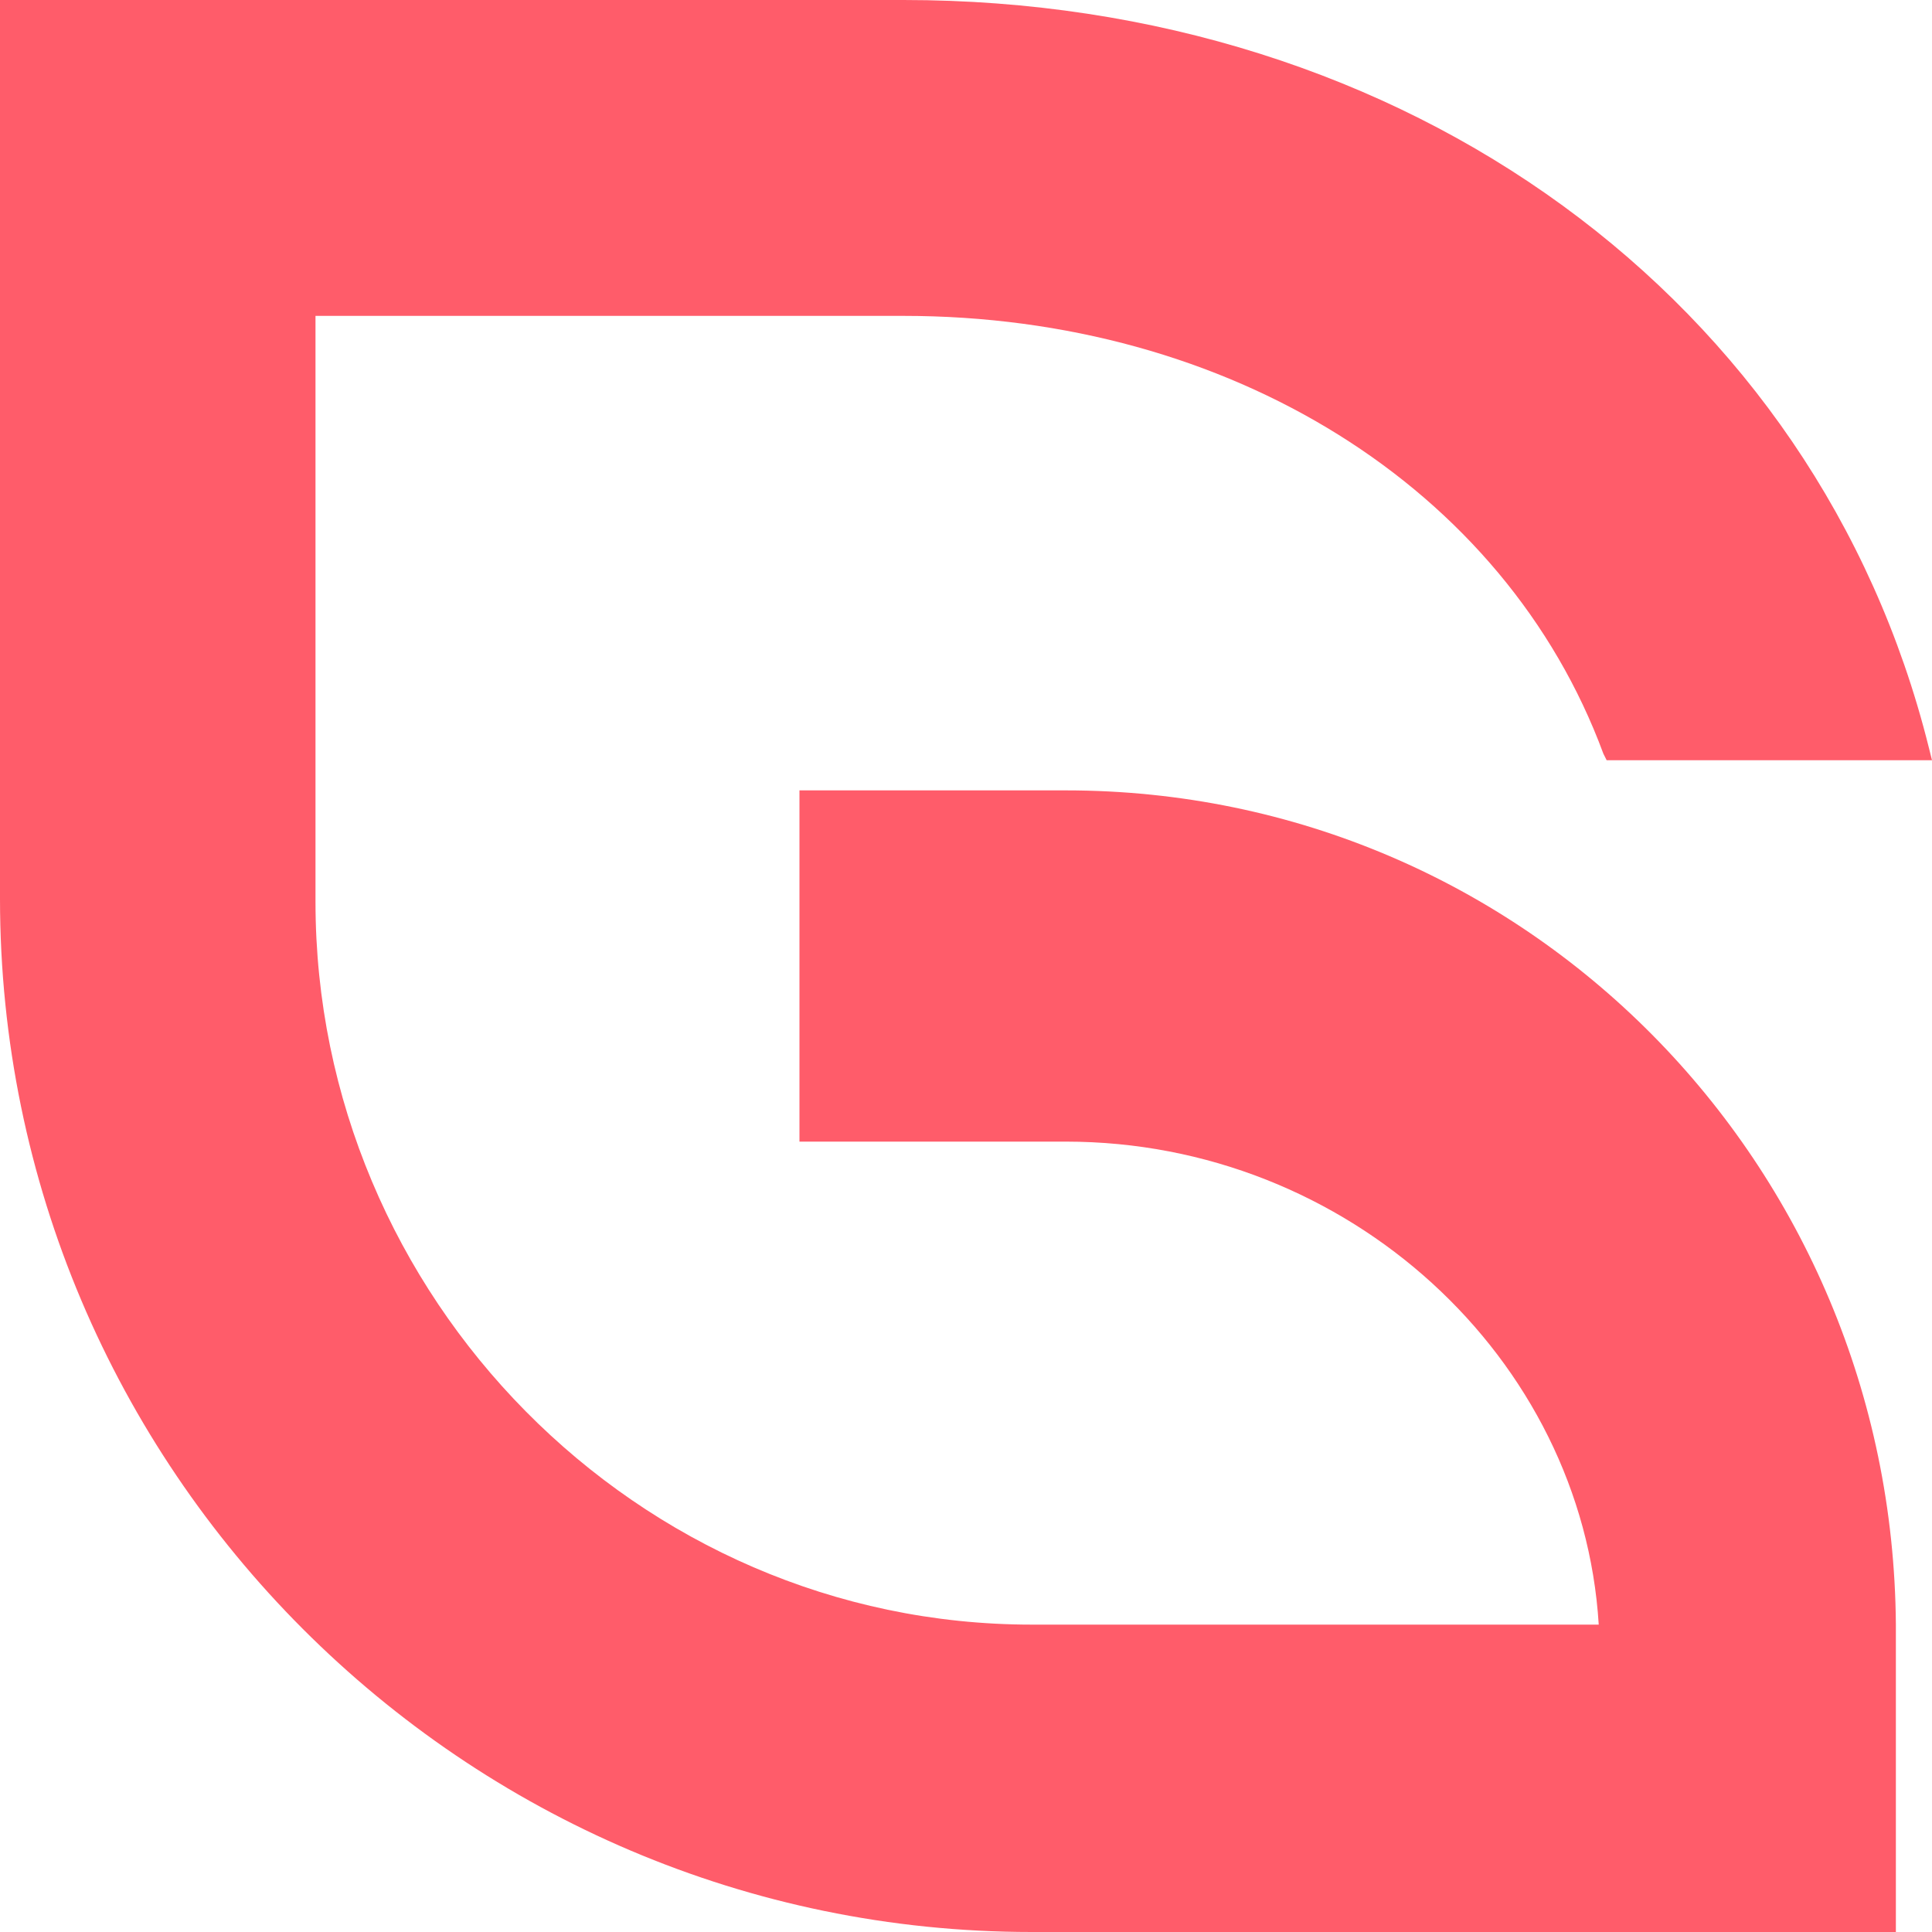 <svg xmlns="http://www.w3.org/2000/svg" fill="none" viewBox="0 0 10 10" height="10" width="10">
<path fill="#FF5C6A" d="M5.517 4.091C3.136 4.091 4.138 4.091 4.138 4.091V5.909H5.517C6.979 5.909 8.19 7.029 8.275 8.409H5.34C3.299 8.409 1.633 6.712 1.633 4.668V1.635H4.677C6.361 1.635 7.789 2.521 8.299 3.901L8.316 3.935H10L9.983 3.867C9.405 1.55 7.279 0 4.677 0H0V4.651C0 7.598 2.398 10 5.34 10H9.813V8.409C9.796 6.024 7.898 4.091 5.517 4.091Z"></path>
</svg>
